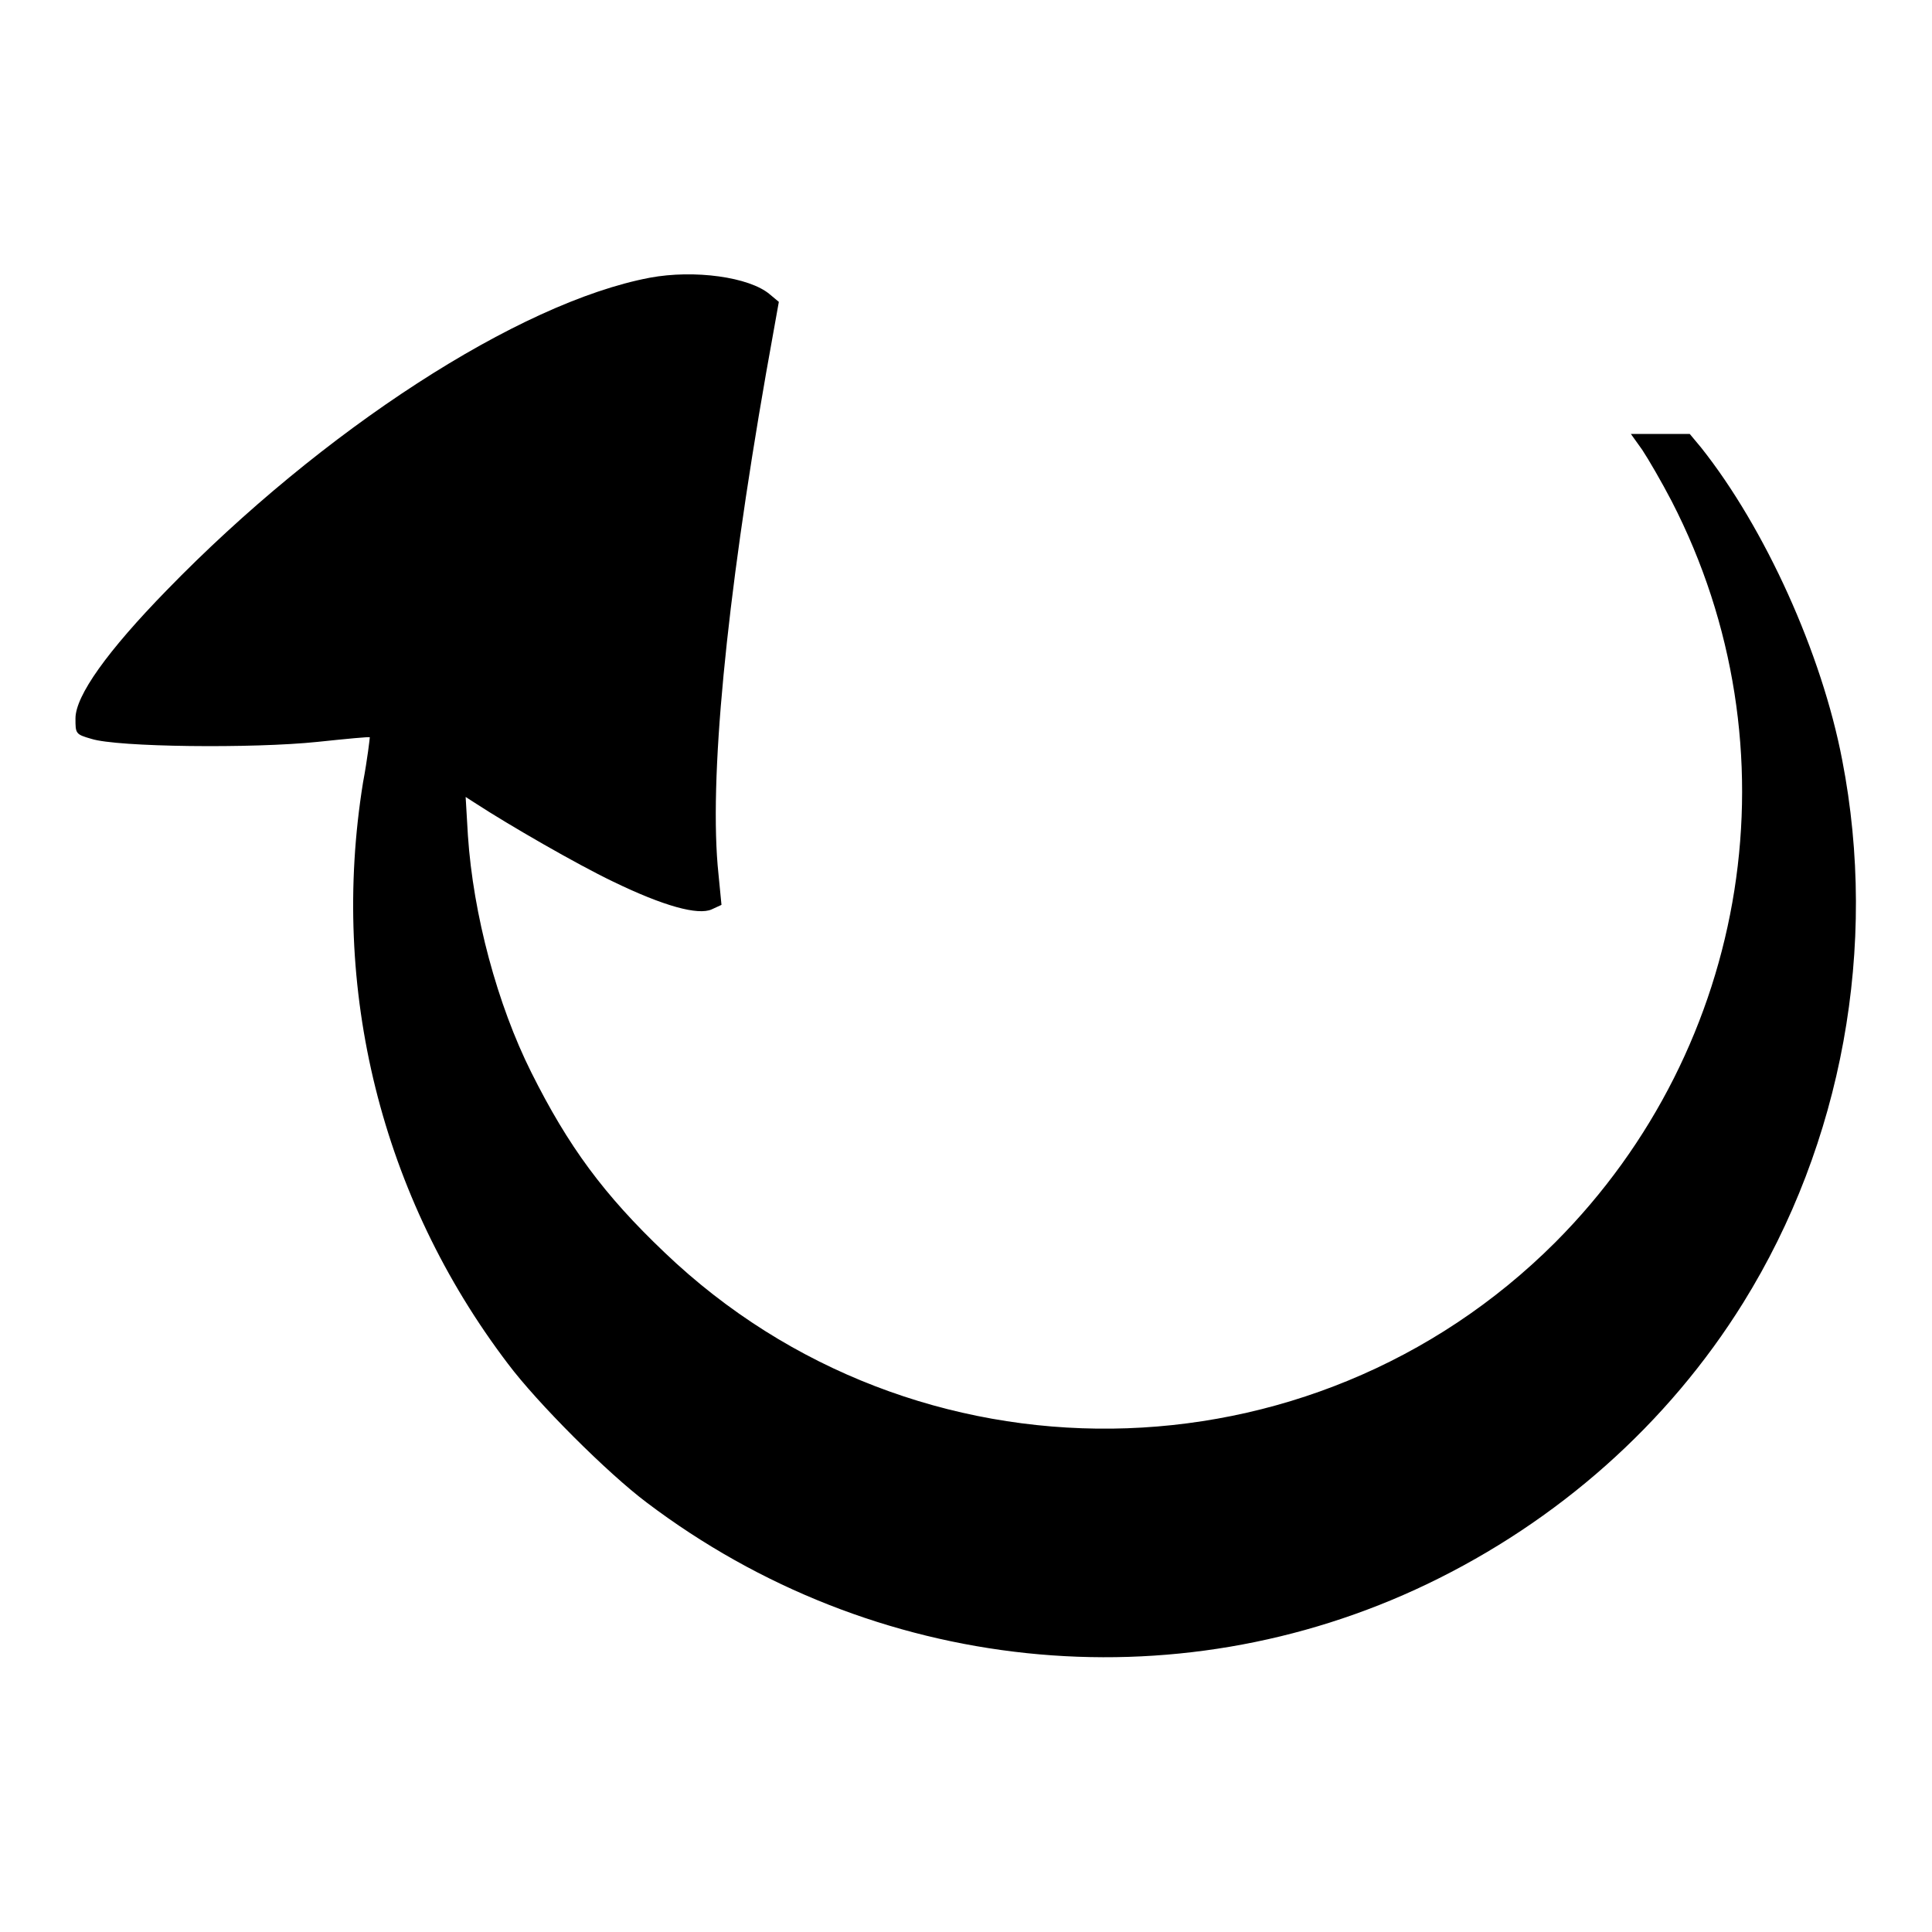 <?xml version="1.0" encoding="utf-8"?>
<!-- Svg Vector Icons : http://www.onlinewebfonts.com/icon -->
<!DOCTYPE svg PUBLIC "-//W3C//DTD SVG 1.1//EN" "http://www.w3.org/Graphics/SVG/1.1/DTD/svg11.dtd">
<svg version="1.1" xmlns="http://www.w3.org/2000/svg" xmlns:xlink="http://www.w3.org/1999/xlink" x="0px" y="0px" viewBox="0 0 256 256" enable-background="new 0 0 256 256" xml:space="preserve">
<g><g><g><path fill="#000000" d="M86.1,36.8C68.7,40.1,42.7,57,22.1,78.2c-7.9,8.1-12.1,14-12.1,17c0,2,0,2.1,2.1,2.7c3.4,1.1,21.4,1.3,30,0.4c3.8-0.4,6.9-0.7,6.9-0.6c0,0.1-0.3,2.8-0.9,6c-4.4,27.3,2.4,54.9,19.2,77c3.9,5.2,13.2,14.5,18.4,18.4c30,22.7,69.8,26.9,103.4,10.8c17.3-8.3,31.9-21.2,41.9-37.3c13.1-21.1,17.9-47.2,13.1-71.9c-2.7-14.1-10.2-30.7-18.7-41.4l-1.5-1.8h-3.9h-3.9l1.5,2.1c0.8,1.2,2.6,4.3,3.9,6.8c16.8,32.6,10.5,72.2-15.4,98.2c-32.4,32.4-84.9,33-118,1.4c-8.1-7.7-12.8-14.1-17.7-23.9c-4.5-9-7.7-20.9-8.4-31.4l-0.3-5.1l1.4,0.9c4.3,2.8,13.3,8,18.1,10.3c6.8,3.3,11.3,4.5,13.1,3.7l1.3-0.6l-0.4-4.1c-1.3-12.2,1-36,6.3-66.3l1.7-9.5l-1.2-1C99.3,36.7,92,35.7,86.1,36.8z"/></g></g></g>
</svg>